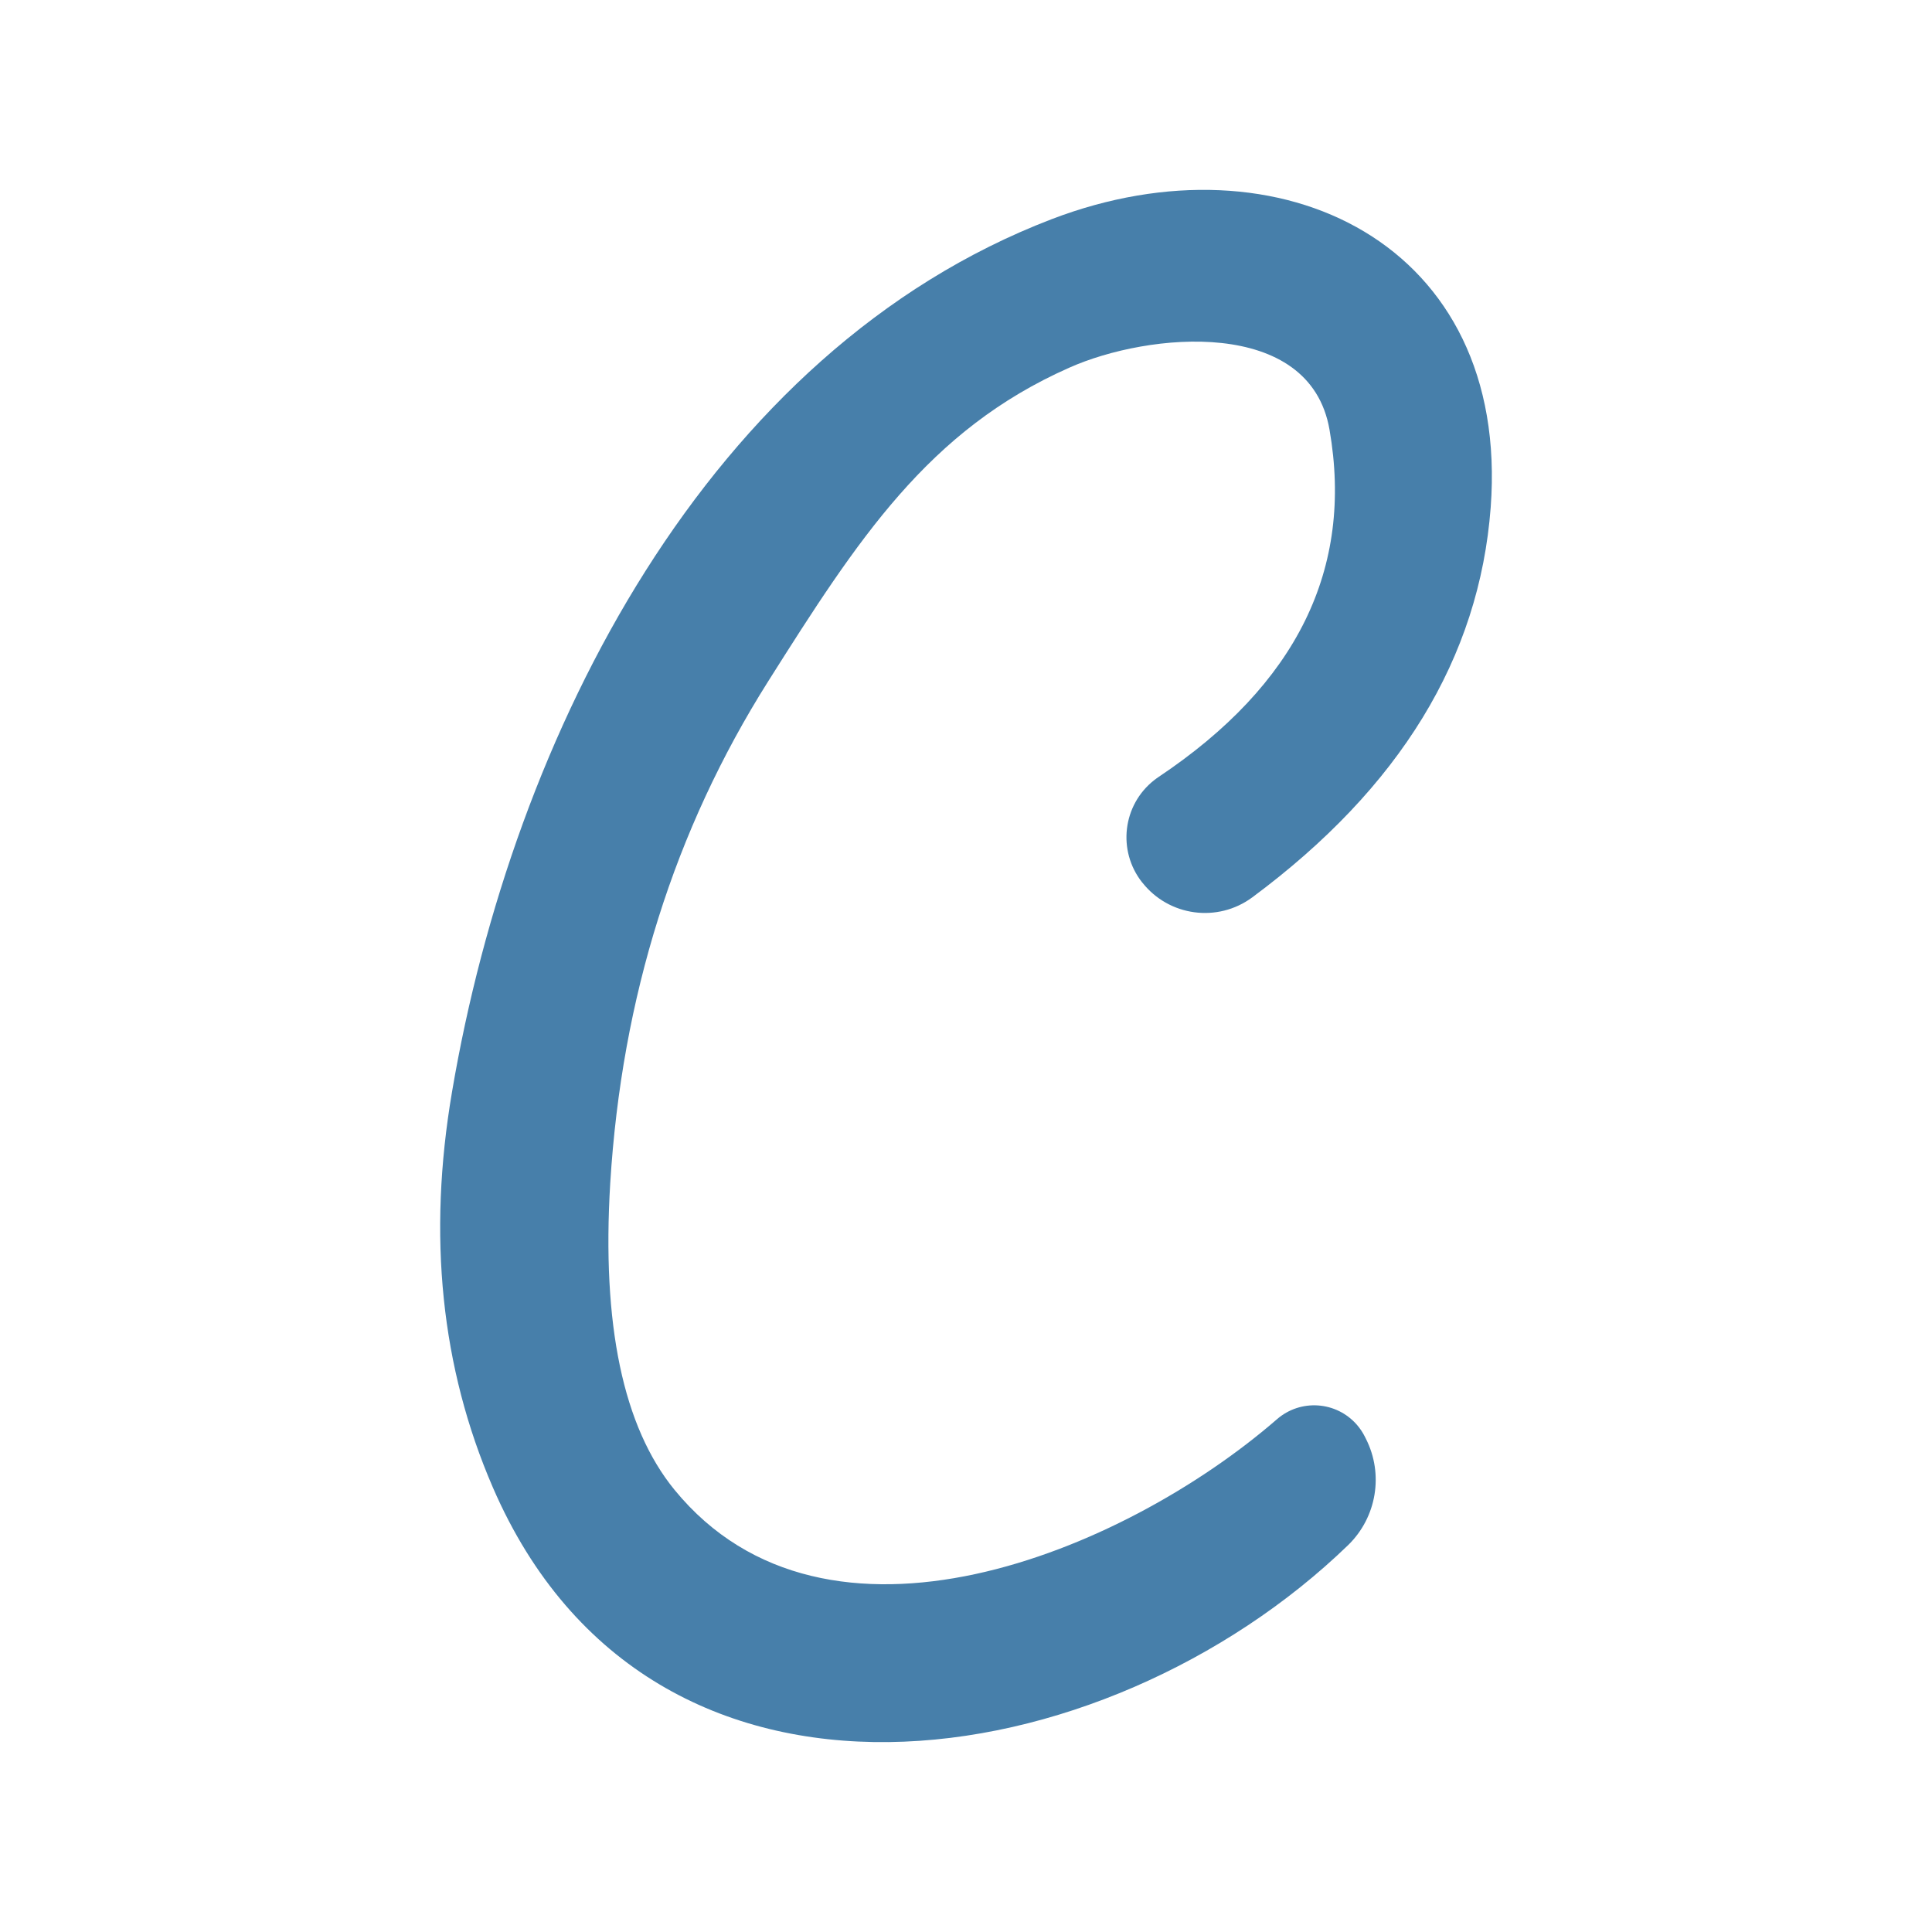 <svg xmlns="http://www.w3.org/2000/svg" id="Capa_1" data-name="Capa 1" viewBox="0 0 512 512"><defs><style>      .cls-1 {        fill: #477faa;      }    </style></defs><path class="cls-1" d="M338.4,376.12c6.25-5.45,15.73-4.8,21.18,1.45.83.95,1.53,2,2.1,3.12l.29.58c4.78,9.4,2.87,20.84-4.71,28.21-64.48,62.38-184.59,81.89-226.65-15.3-13.73-31.72-17.33-66.68-10.81-104.88,16.1-94.8,67.74-196.26,158.91-231.22,60.63-23.21,121.56,6.6,116.34,76.37-3,39.89-24.06,74.34-63.17,103.35-9.18,6.8-22.1,5.06-29.16-3.92l-.07-.07c-6.58-8.38-5.14-20.49,3.21-27.05.39-.31.8-.6,1.21-.88,36.6-24.47,51.69-55.15,45.26-92.04-5.22-29.95-48.01-25.75-68.98-16.39-37.35,16.54-55.99,45.48-79.78,83.12-24.85,39.36-38.8,83.67-41.85,132.95-2.27,37.52,3.41,64.62,17.04,81.31,40.25,49.17,118.95,16.61,159.64-18.71Z"></path></svg>